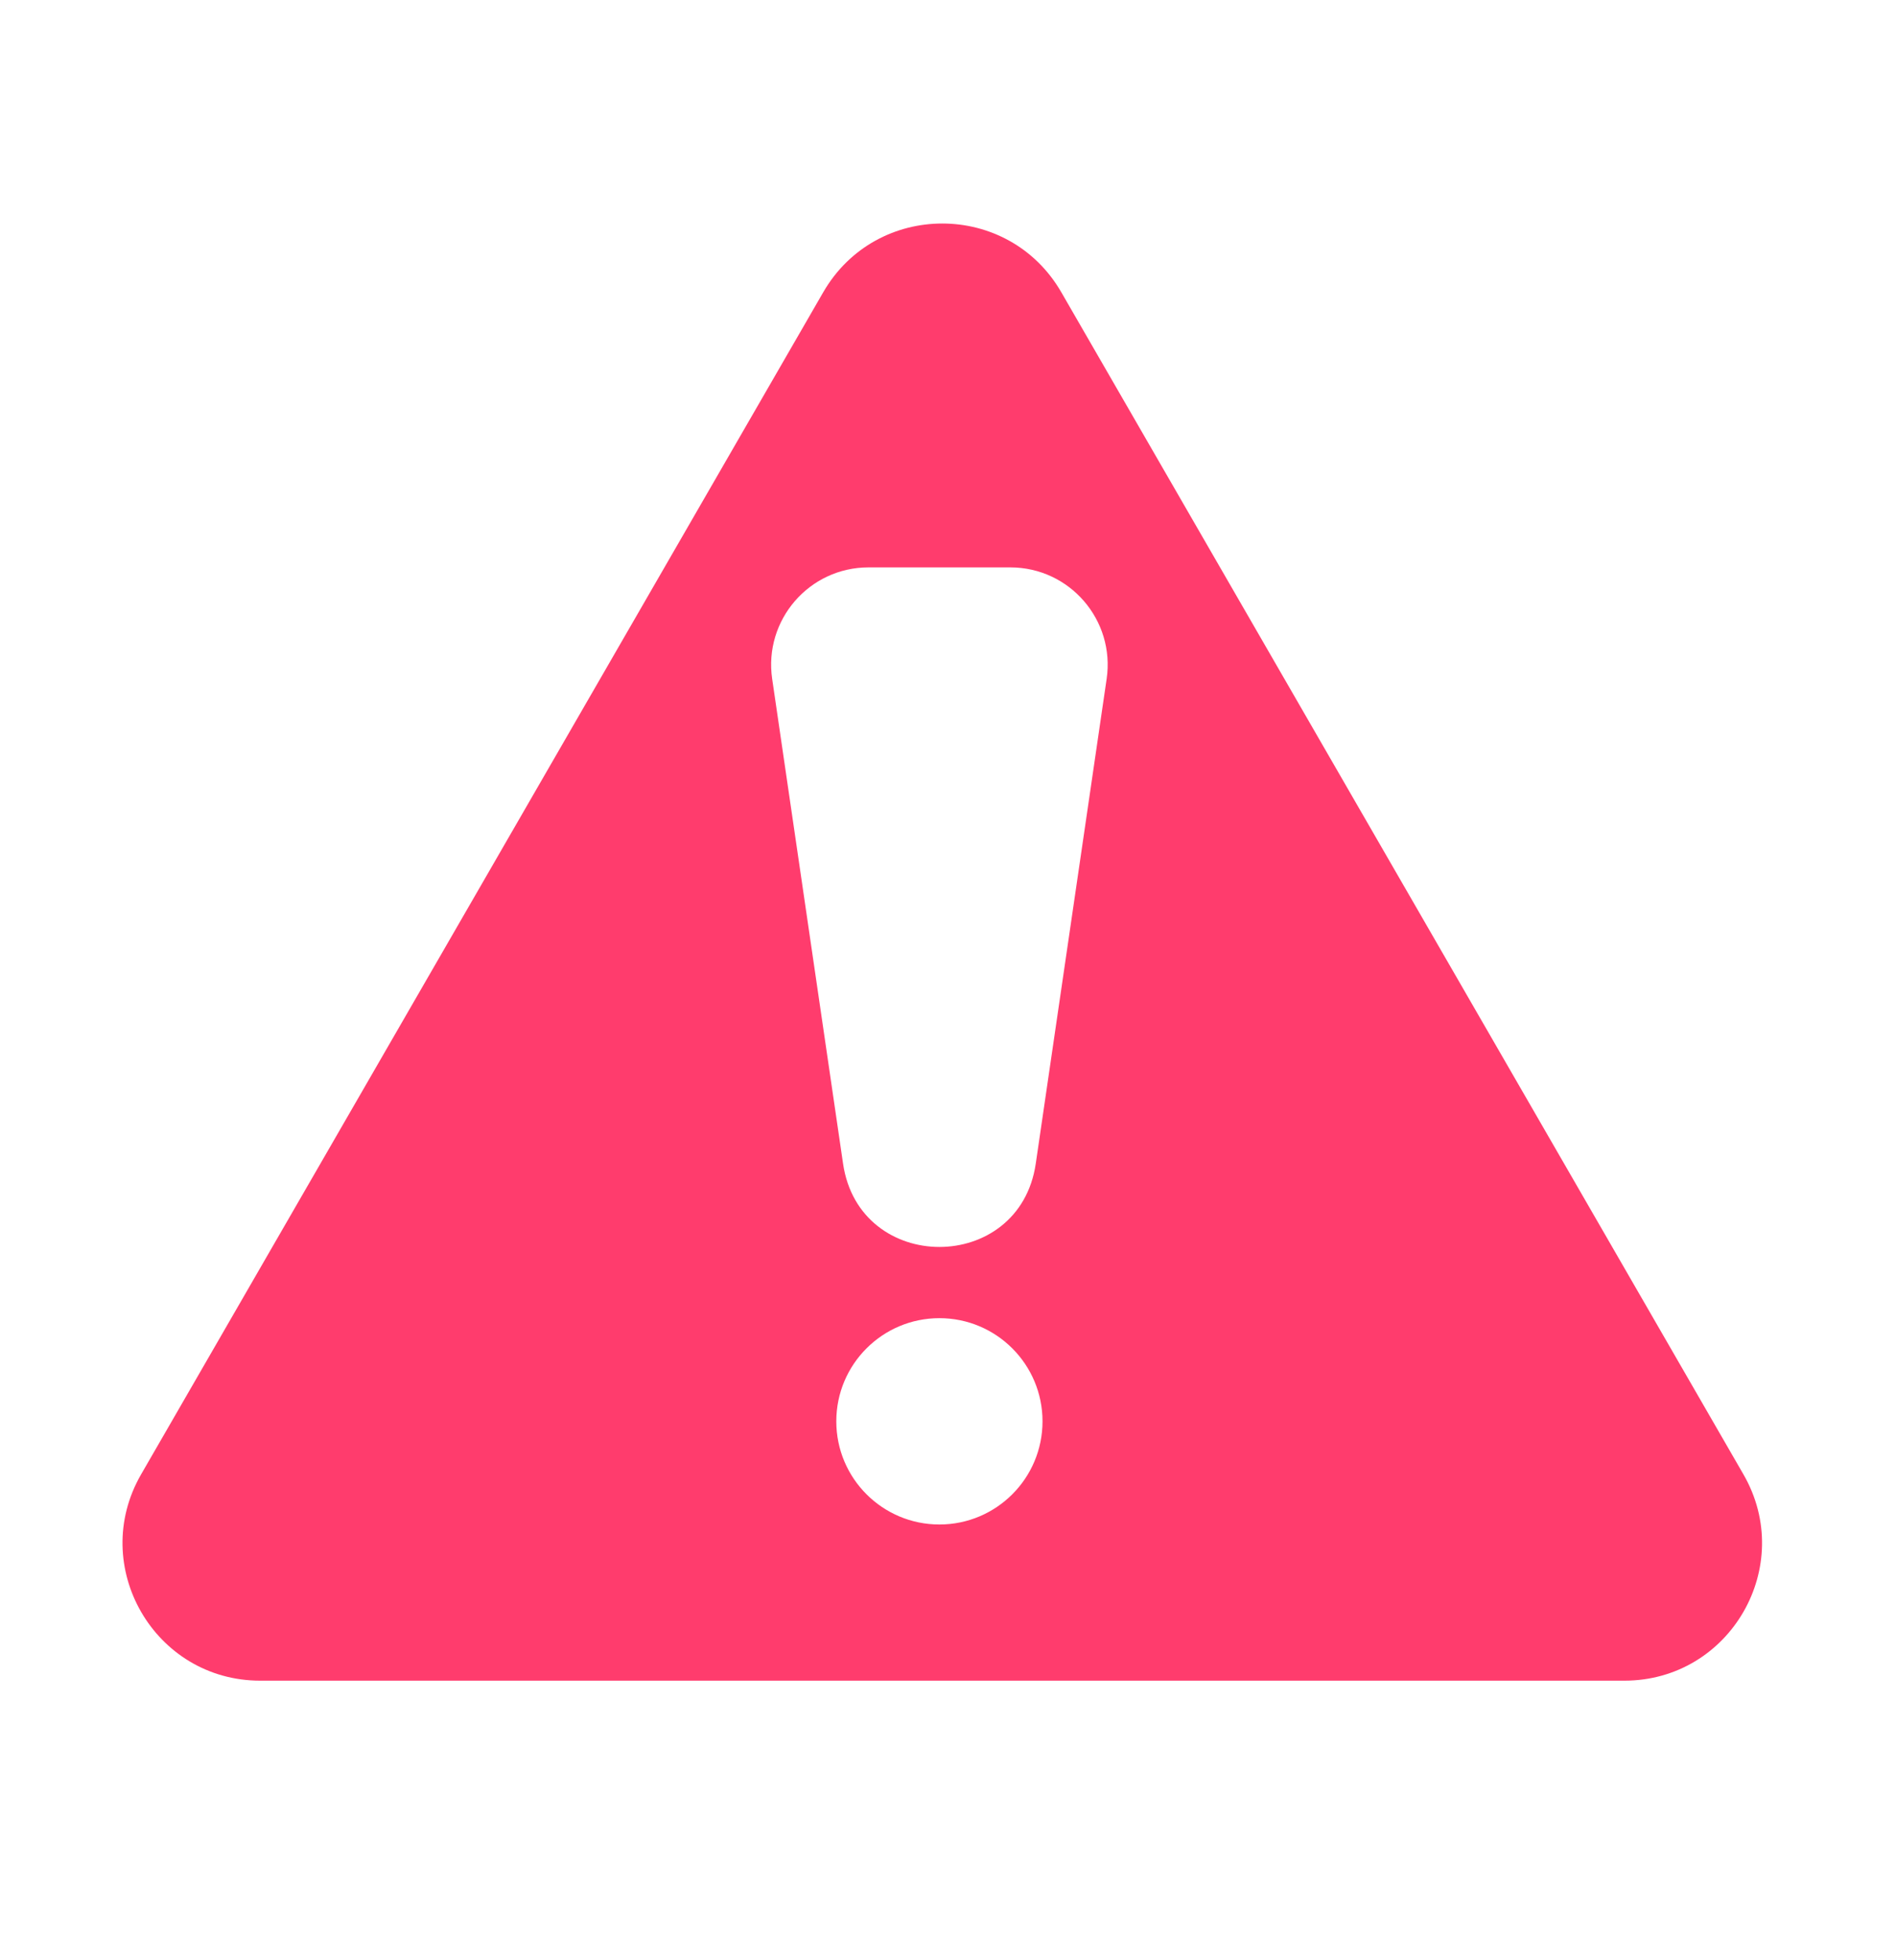 <svg width="331" height="342" viewBox="0 0 331 342" fill="none" xmlns="http://www.w3.org/2000/svg">
<path fill-rule="evenodd" clip-rule="evenodd" d="M143.715 51C152.953 35 176.047 35 185.285 51L304.363 257.25C313.601 273.25 302.054 293.25 283.578 293.25H45.422C26.946 293.25 15.399 273.25 24.637 257.25L143.715 51ZM180.821 203.036C177.985 222.421 150.015 222.421 147.179 203.036L134.805 118.461C133.303 108.202 141.257 99 151.625 99L176.375 99C186.743 99 194.697 108.202 193.195 118.461L180.821 203.036ZM164 266C173.941 266 182 257.941 182 248C182 238.059 173.941 230 164 230C154.059 230 146 238.059 146 248C146 257.941 154.059 266 164 266Z" fill="#FF3C6D"/>
</svg>

